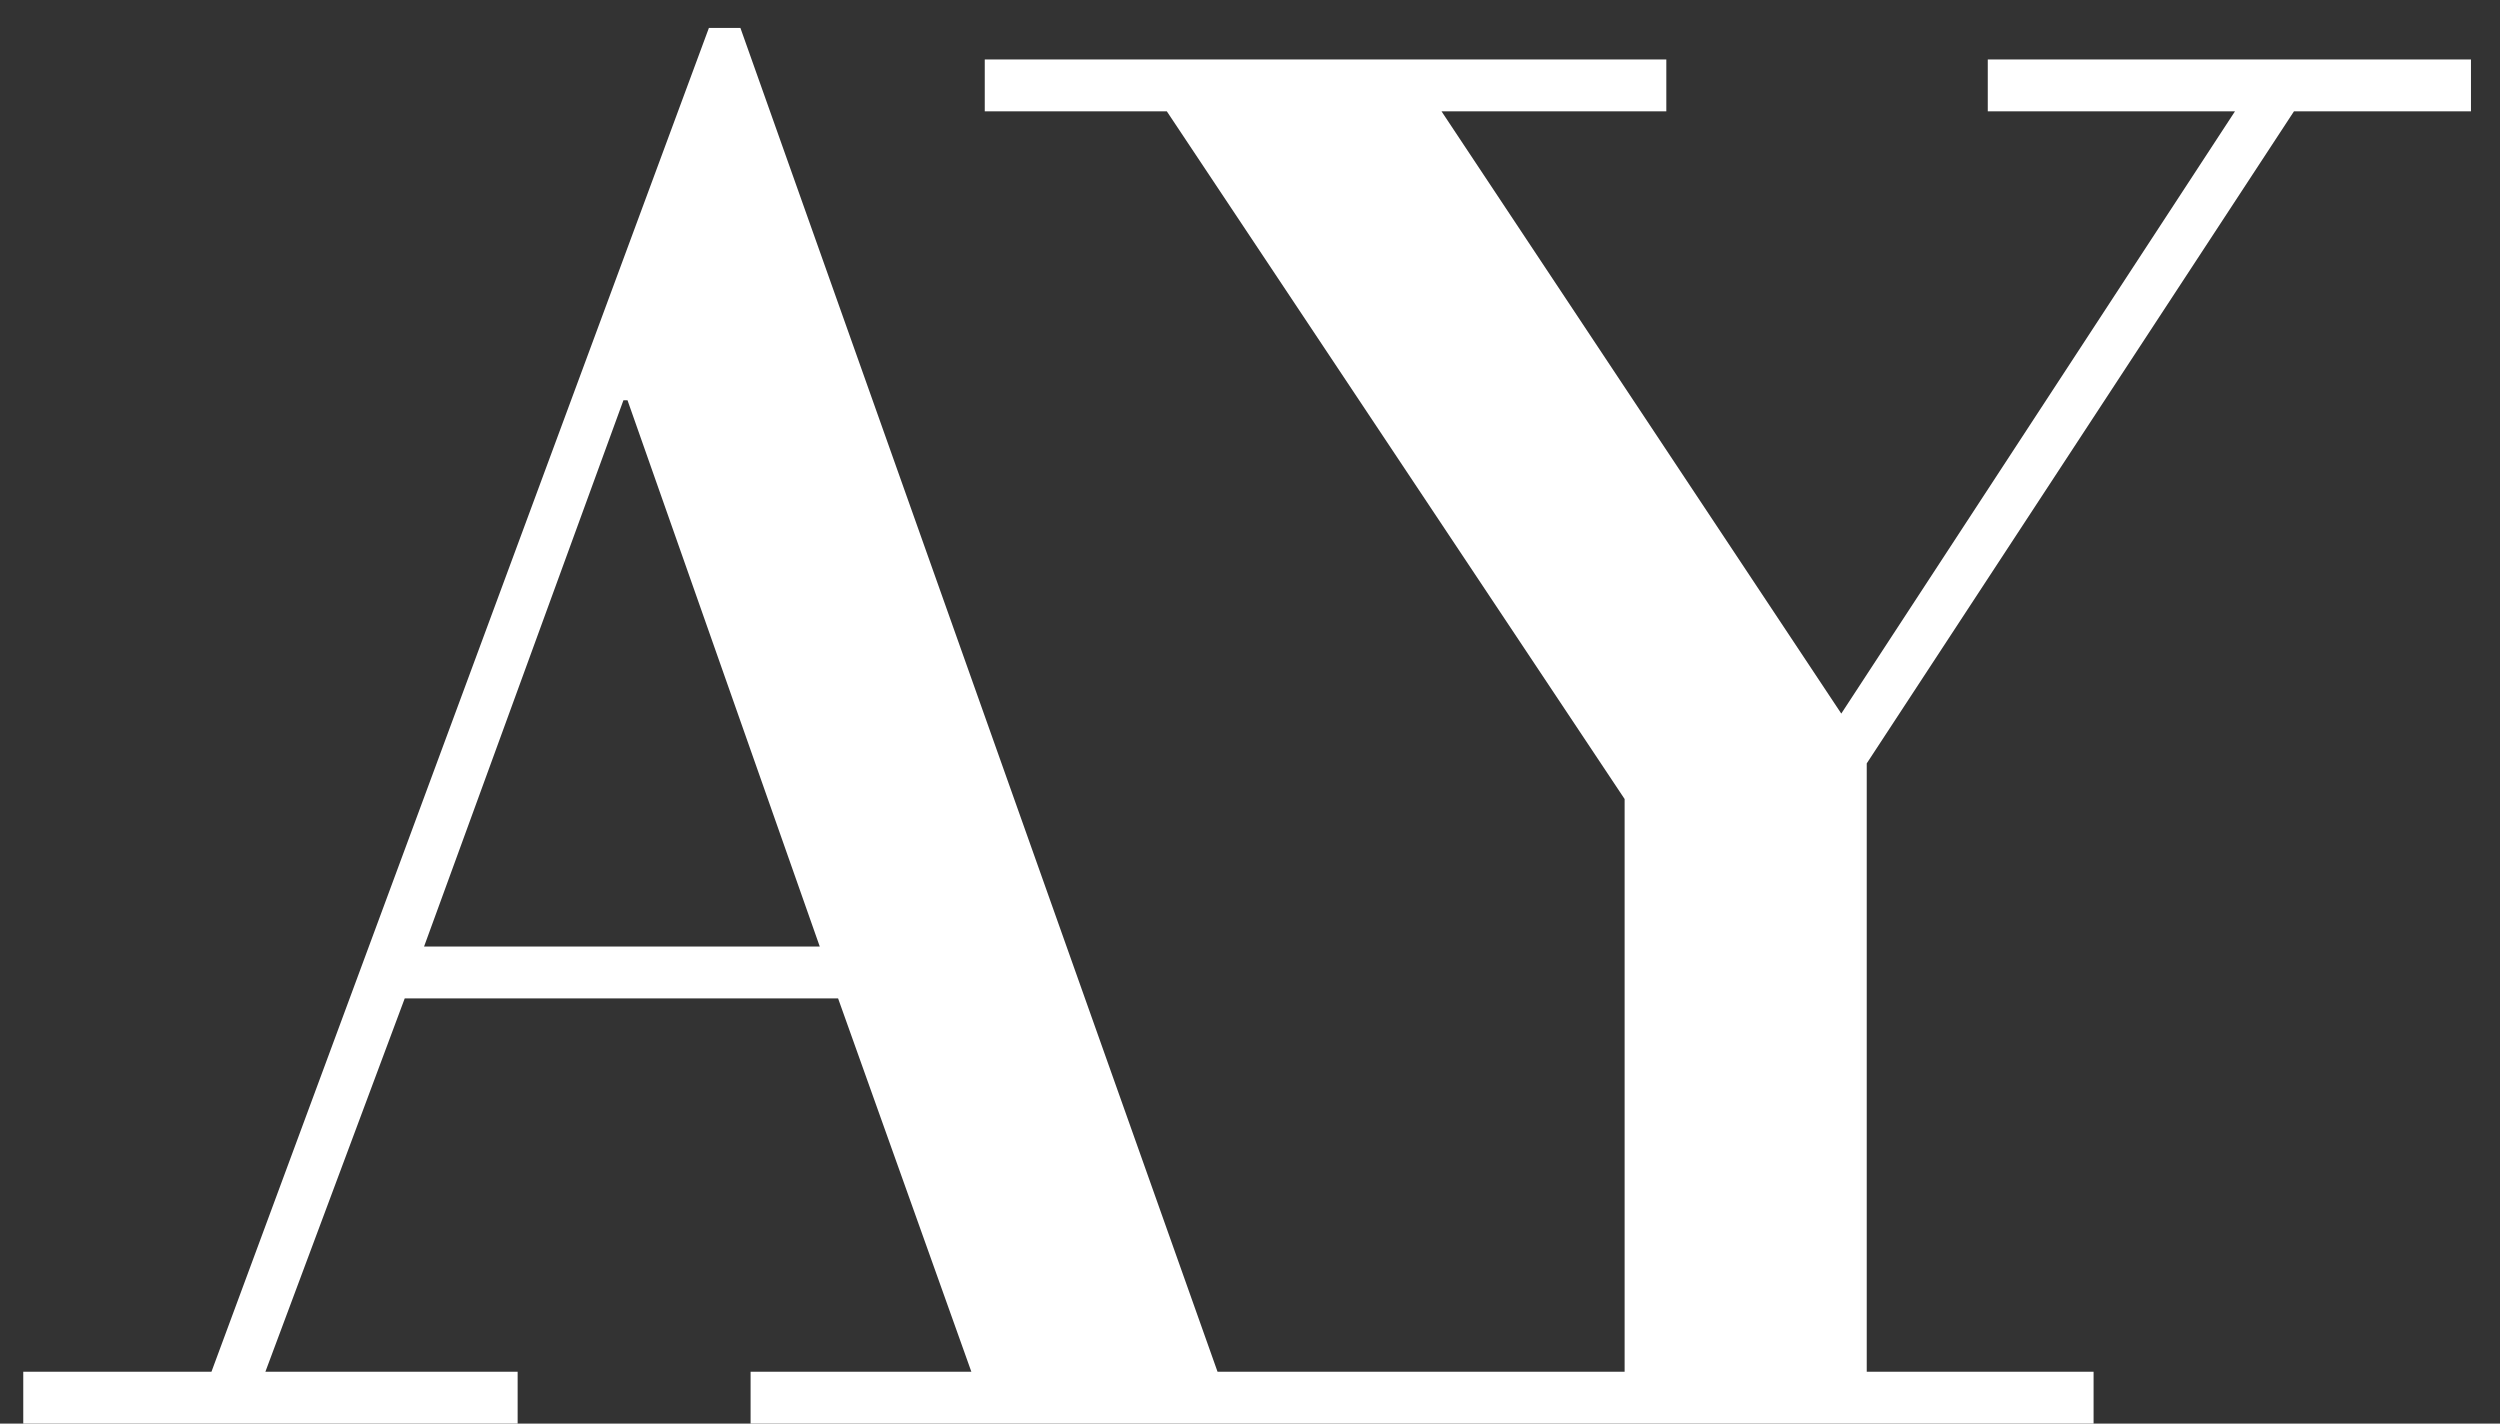 <?xml version="1.0" encoding="UTF-8"?> <svg xmlns="http://www.w3.org/2000/svg" width="72" height="41" viewBox="0 0 72 41" fill="none"><rect x="0" y="0" width="72" height="41" fill="#333333" stroke="none"/> <path d="M24.137 28.754H11.656L7.643 39.506H14.908V41H0.67V39.506H6.09L20.416 0.805H21.324L35.065 39.506H40.338V41H21.617V39.506H27.975L24.137 28.754ZM12.213 27.26H23.609L18.072 11.527H17.955L12.213 27.26ZM28.361 1.713H47.99V3.207H41.516L53.029 20.551L64.367 3.207H57.248V1.713H71.164V3.207H66.066L53.762 21.986V39.506H60.295V41H40.139V39.506H46.789V23.012L33.605 3.207H28.361V1.713Z" fill="white"></path> </svg> 
